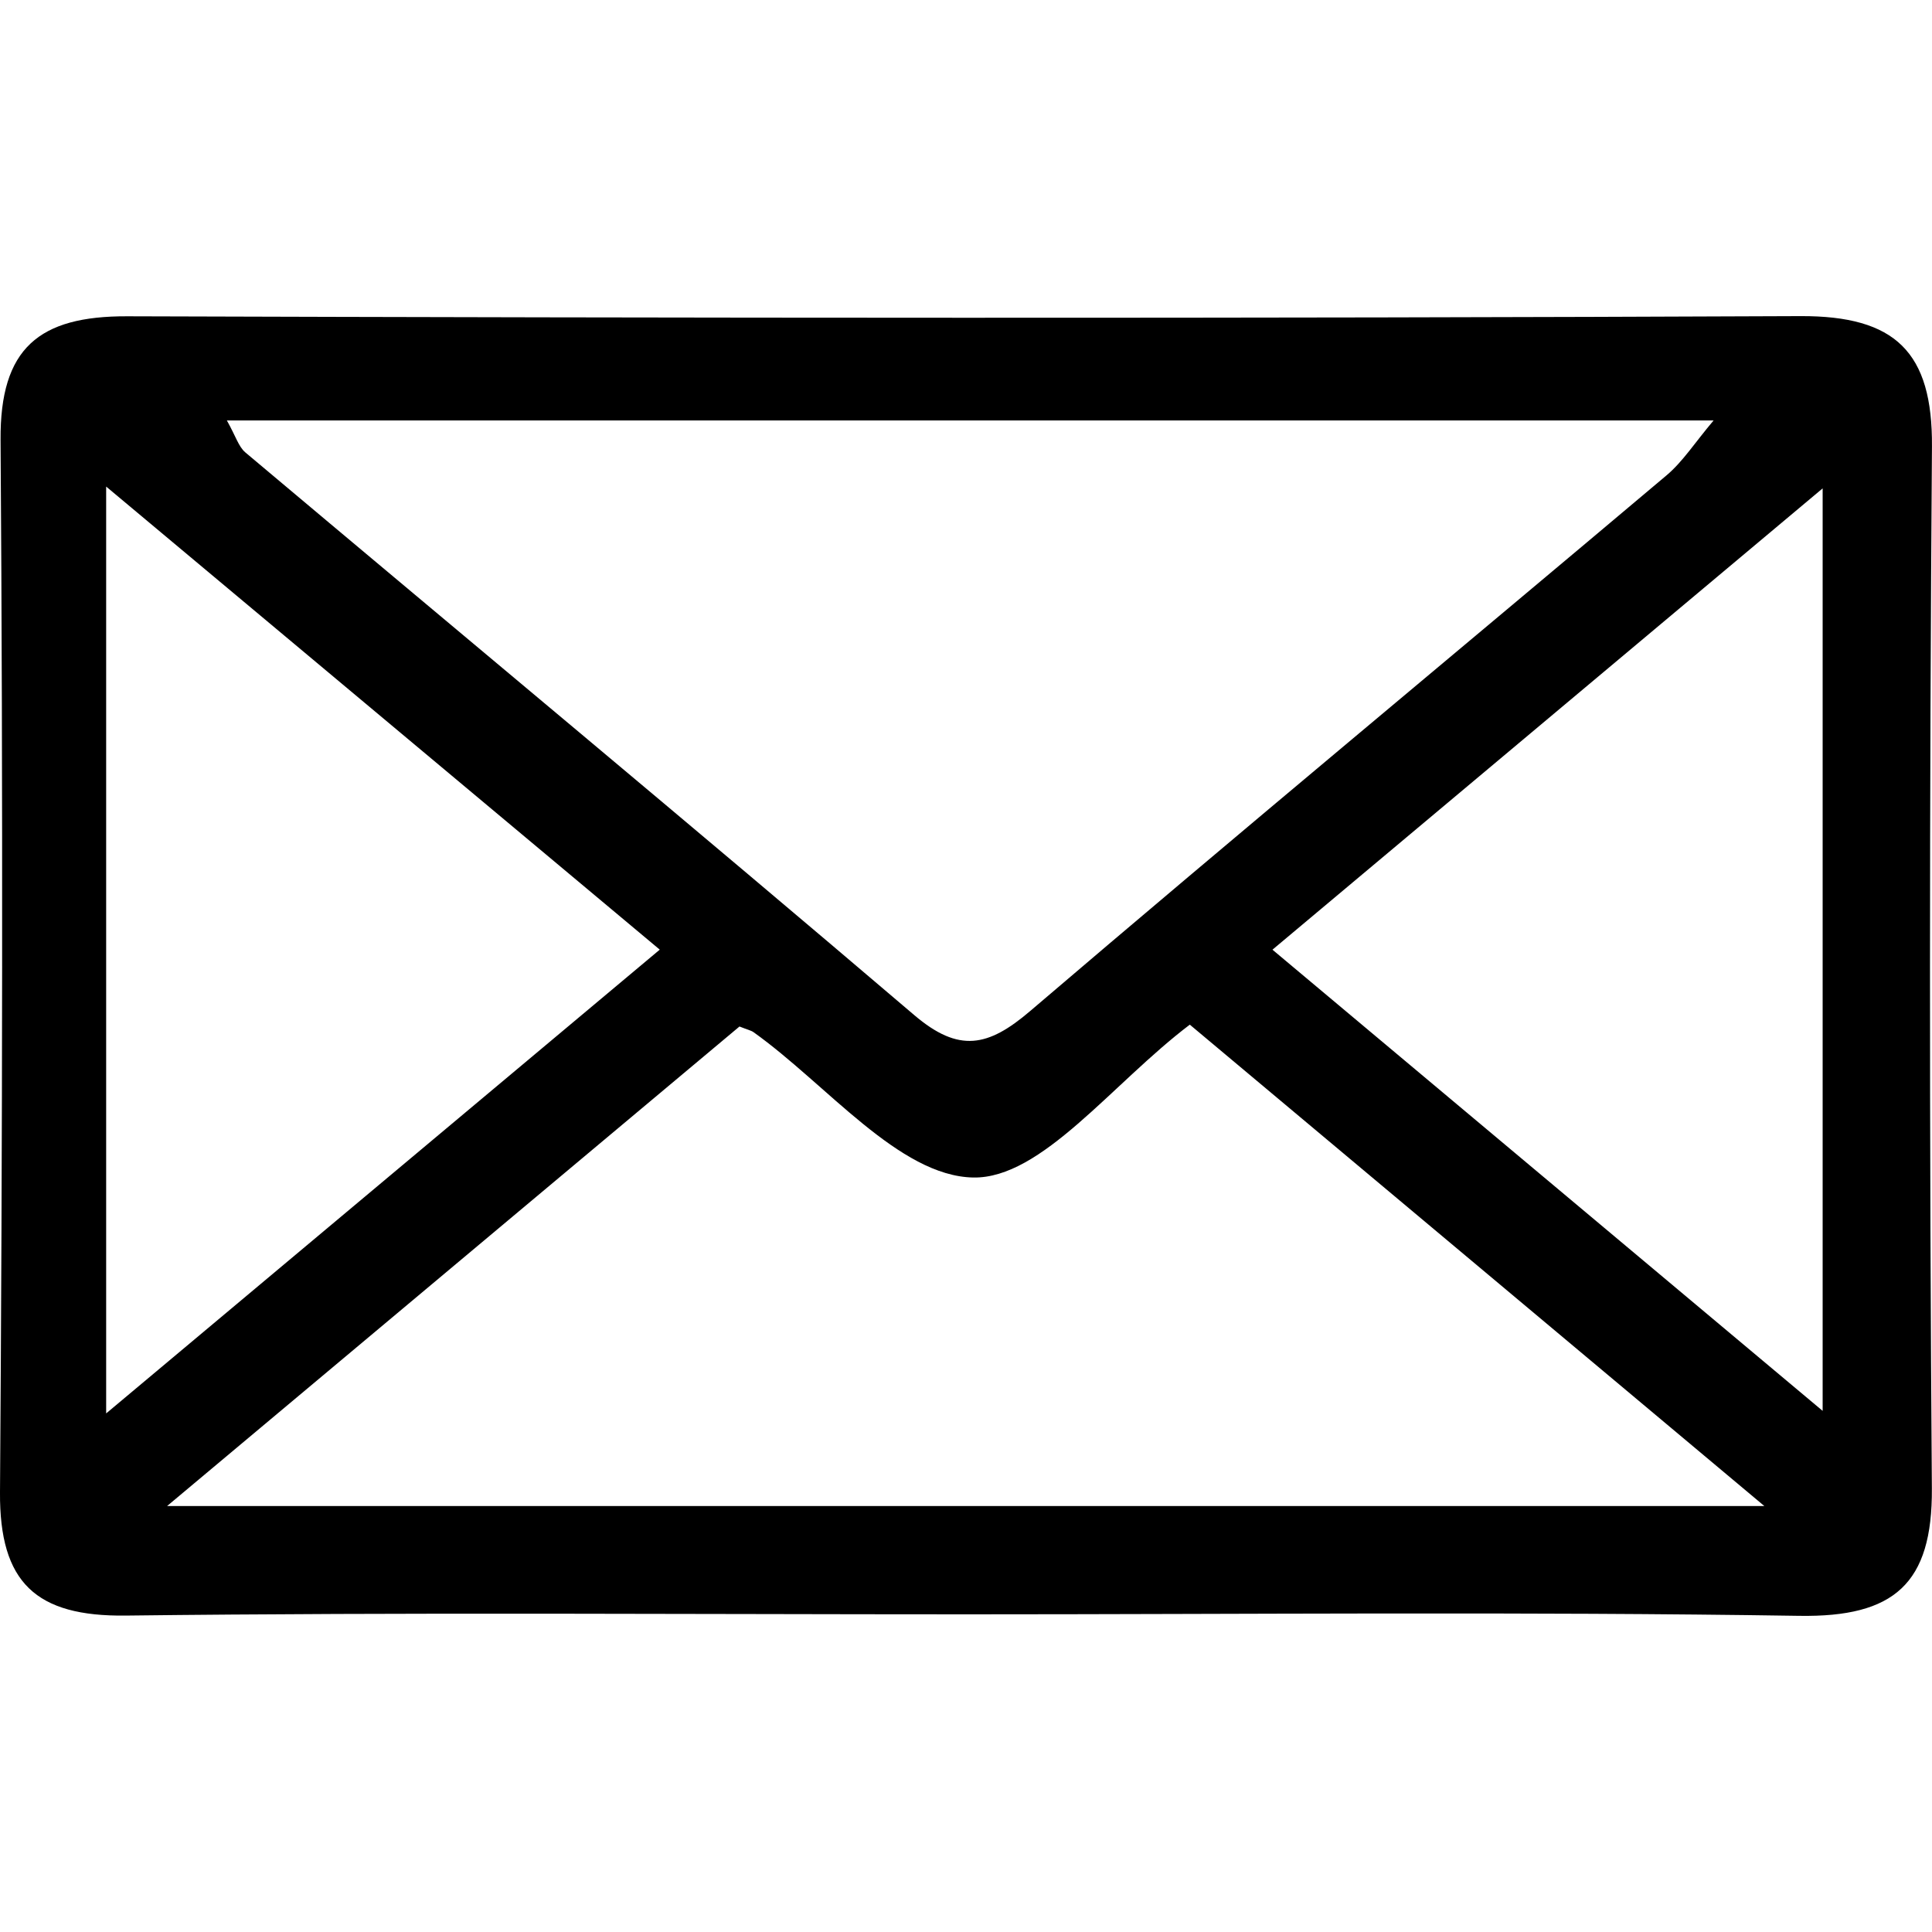 <?xml version="1.0" encoding="UTF-8"?> <svg xmlns="http://www.w3.org/2000/svg" viewBox="0 0 447.16 300.83" width="20" height="20" fill="currentColor"><path d="M224.02,300.47c-64.96,0-129.92-.49-194.87.29C8.27,301.02-.14,293.11,0,272.23.57,191.04.7,109.84.13,28.65-.02,7.4,9.02-.03,29.42.04,158.52.44,287.62.56,416.72,0c21.99-.09,30.59,8.33,30.43,30.17-.59,80.38-.61,160.77-.02,241.15.16,22.11-8.74,29.84-30.68,29.5-64.13-.99-128.29-.35-192.43-.35ZM52.51,24.15c2.06,3.66,2.71,6.08,4.28,7.4,51.6,43.4,103.48,86.47,154.79,130.21,10.36,8.83,17.13,7.38,26.85-.92,48.8-41.68,98.22-82.62,147.28-123.98,3.79-3.19,6.56-7.58,10.9-12.71H52.51ZM38.67,275.4h369.68c-47.35-39.67-90.37-75.72-132.97-111.41-18.03,13.66-34.31,35.7-50.15,35.38-17.15-.35-33.87-21.54-50.8-33.62-.6-.43-1.4-.58-3.28-1.33-42.38,35.5-85.22,71.39-132.48,110.99ZM294.51,146.64c42.61,35.72,83.64,70.12,127.34,106.74V39.87c-43.83,36.74-84.56,70.9-127.34,106.77ZM24.57,253.97c44.72-37.46,85.5-71.62,128.13-107.34C109.97,110.89,68.92,76.55,24.57,39.45v214.52Z"></path></svg> 